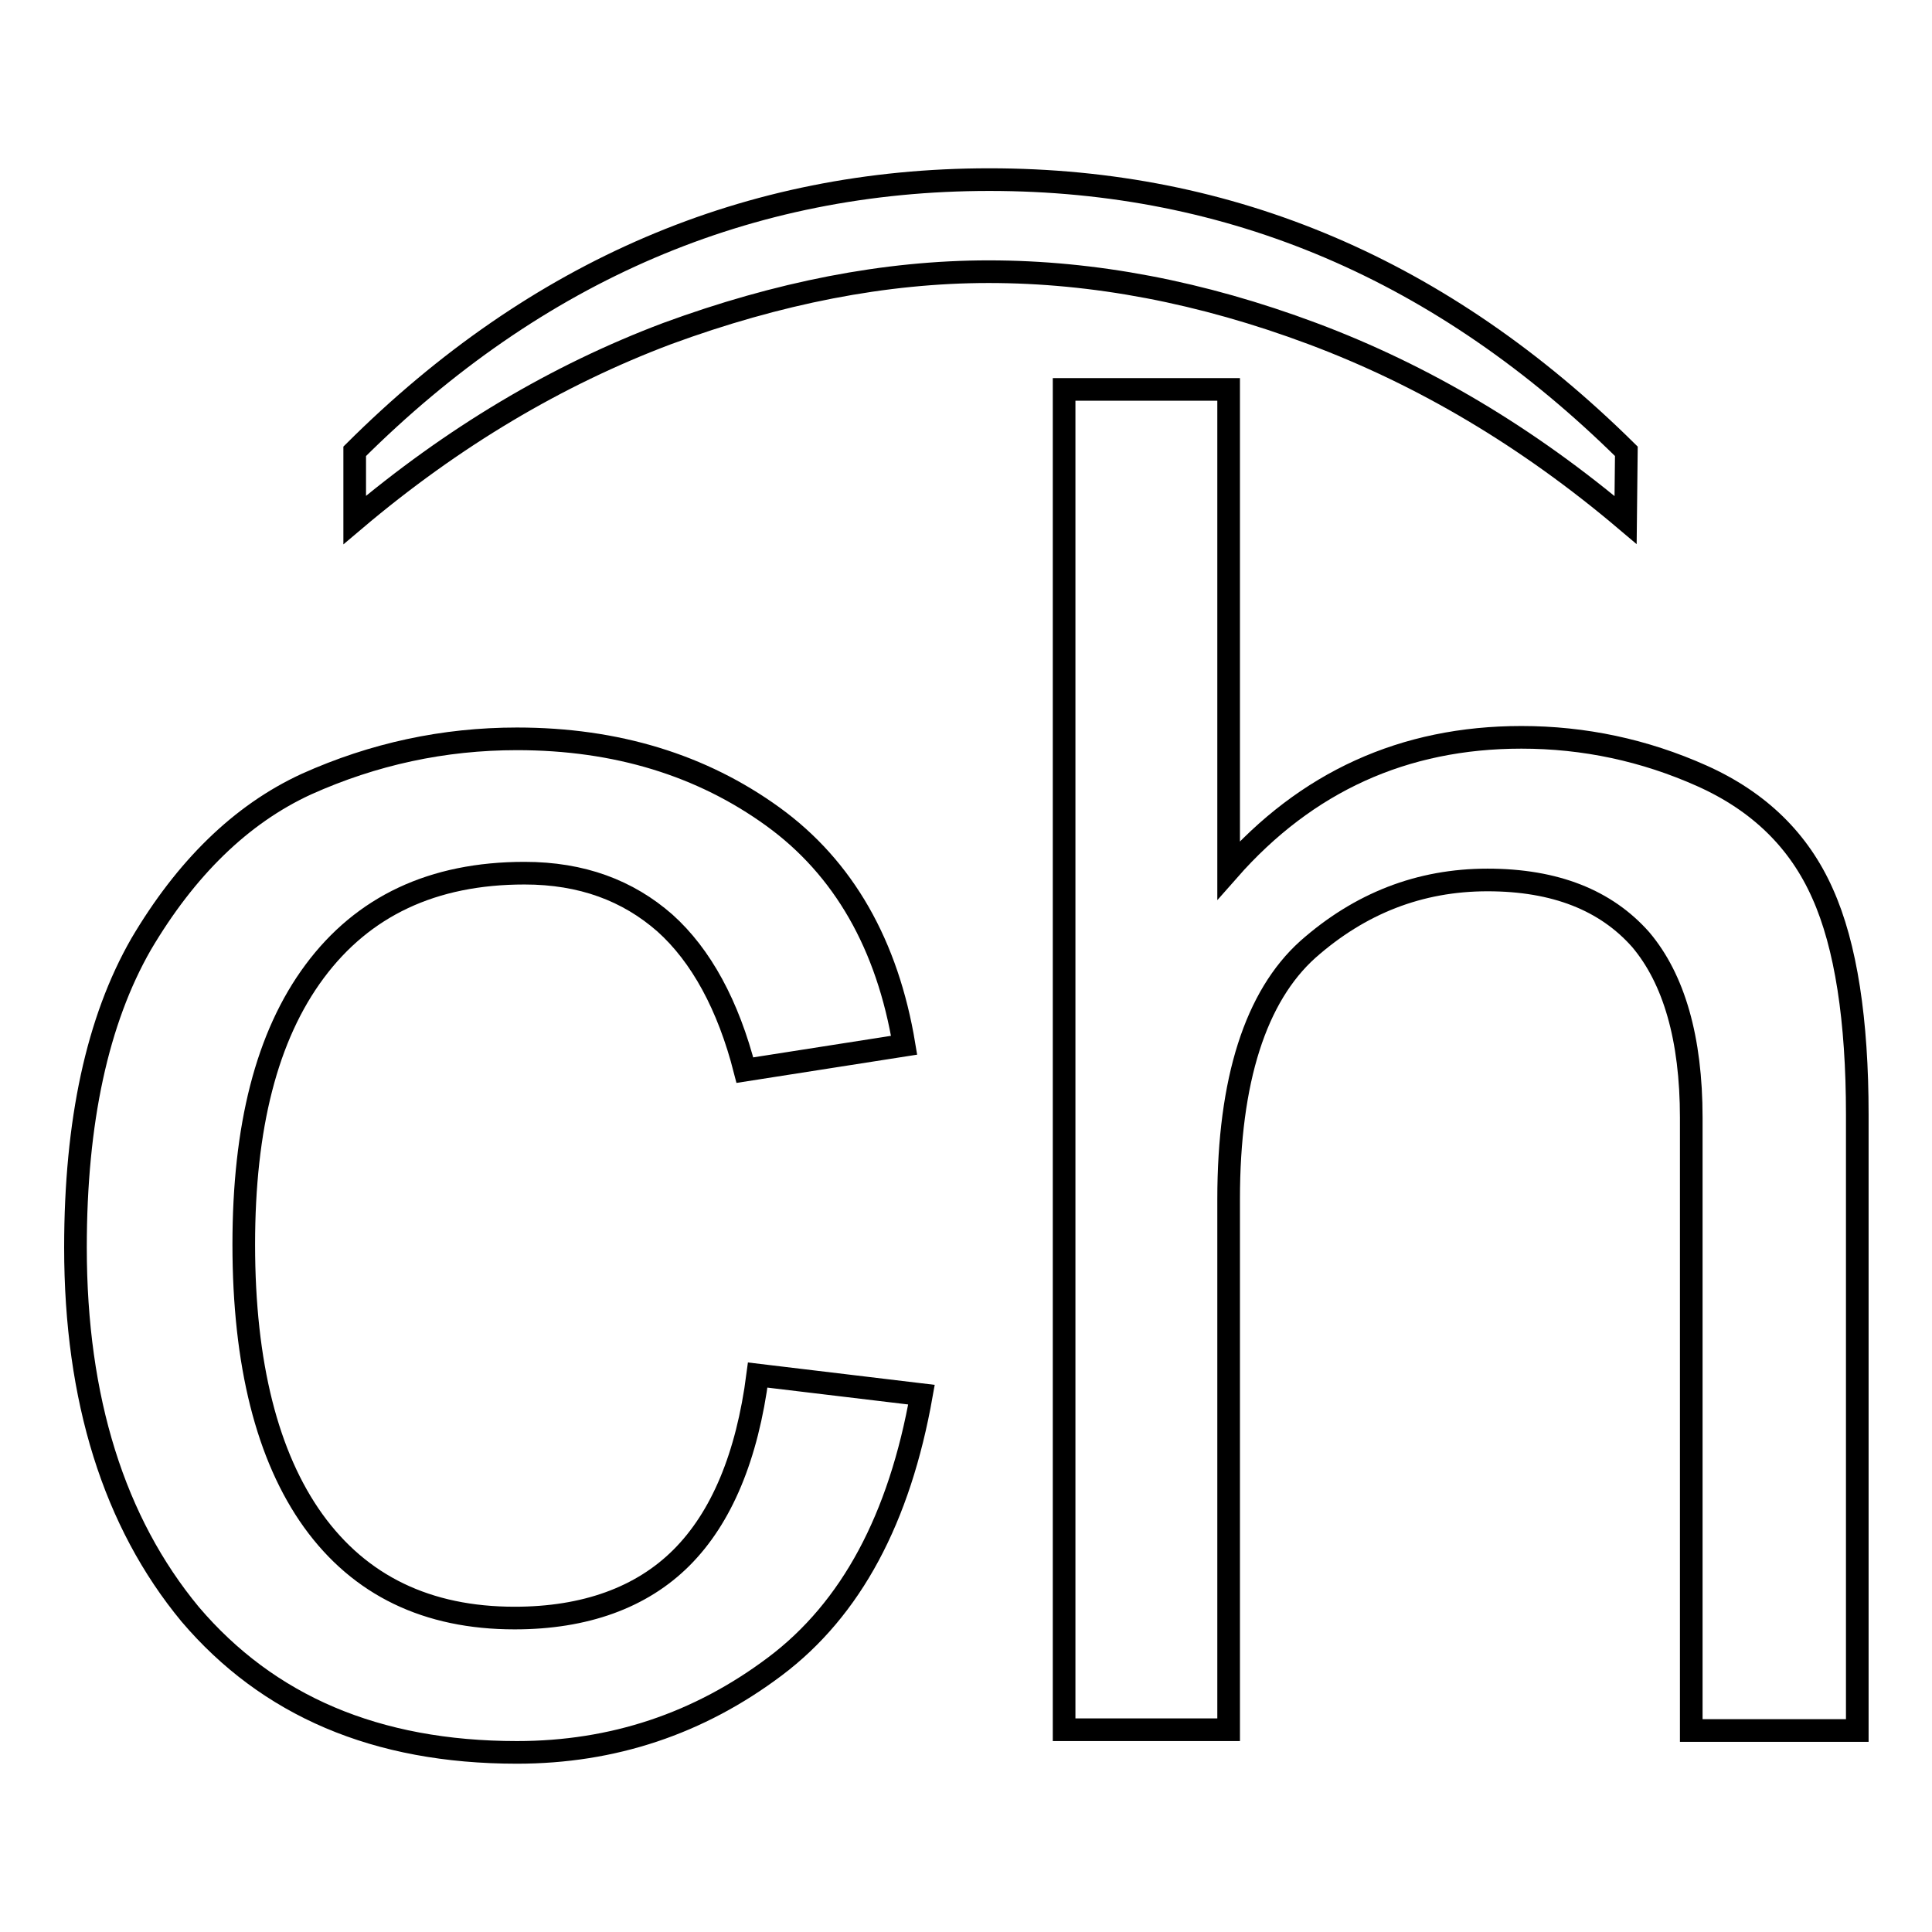<?xml version="1.0" encoding="utf-8"?>
<!-- Svg Vector Icons : http://www.onlinewebfonts.com/icon -->
<!DOCTYPE svg PUBLIC "-//W3C//DTD SVG 1.1//EN" "http://www.w3.org/Graphics/SVG/1.1/DTD/svg11.dtd">
<svg version="1.1" xmlns="http://www.w3.org/2000/svg" xmlns:xlink="http://www.w3.org/1999/xlink" x="0px" y="0px" viewBox="0 0 256 256" enable-background="new 0 0 256 256" xml:space="preserve">
<g><g><path stroke-width="3" fill-opacity="0" stroke="#000000"  d="M215.4,68.9c-13-11-26.8-19.2-41.5-24.7c-14.7-5.5-29-8.2-42.9-8.2c-13.7,0-27.9,2.8-42.6,8.2c-14.6,5.5-28.4,13.7-41.4,24.7v-9.1c24.1-24,52.2-36,84.1-36c32.1,0,60.1,12,84.4,36L215.4,68.9L215.4,68.9z"/><path stroke-width="3" fill-opacity="0" stroke="#000000"  d="M122.1,184.8c-2.9,16.4-9.3,28.4-19.4,36c-10.1,7.6-21.5,11.4-34.2,11.4c-18.7,0-33-6.2-43.3-18.3C15.1,201.7,10,185.4,10,165.3c0-16.7,2.9-30.1,8.7-40.2c5.9-10,13.2-17.2,21.9-21.2c8.9-4,18.2-6,27.9-6c13.2,0,24.5,3.5,33.9,10.3c9.4,6.8,15.2,17,17.4,30.3l-21.1,3.3c-2.2-8.6-5.8-15.2-10.6-19.5c-4.9-4.3-11-6.6-18.6-6.6c-12.2,0-21.4,4.4-27.8,13c-6.4,8.6-9.4,20.7-9.4,36.2c0,15.8,3.1,28.1,9.2,36.6c6.2,8.6,15.1,12.9,26.7,12.9c9.3,0,16.8-2.7,22.1-8s8.7-13.4,10.1-24.2L122.1,184.8z"/><path stroke-width="3" fill-opacity="0" stroke="#000000"  d="M246,229.3h-21.9v-81.2c0-10.5-2.3-18.4-6.7-23.6c-4.6-5.2-11.3-7.9-20.3-7.9s-16.9,3.1-23.8,9.2c-6.9,6.2-10.5,17.3-10.5,33.1v70.3h-21.8V51.6h21.8v63.7c10.3-11.7,23.2-17.6,38.8-17.6c8.3,0,16.3,1.7,23.9,5.1c7.6,3.4,12.9,8.6,16,15.6c3.1,6.9,4.6,16.8,4.6,29.3V229.3L246,229.3z"/></g></g>
</svg>